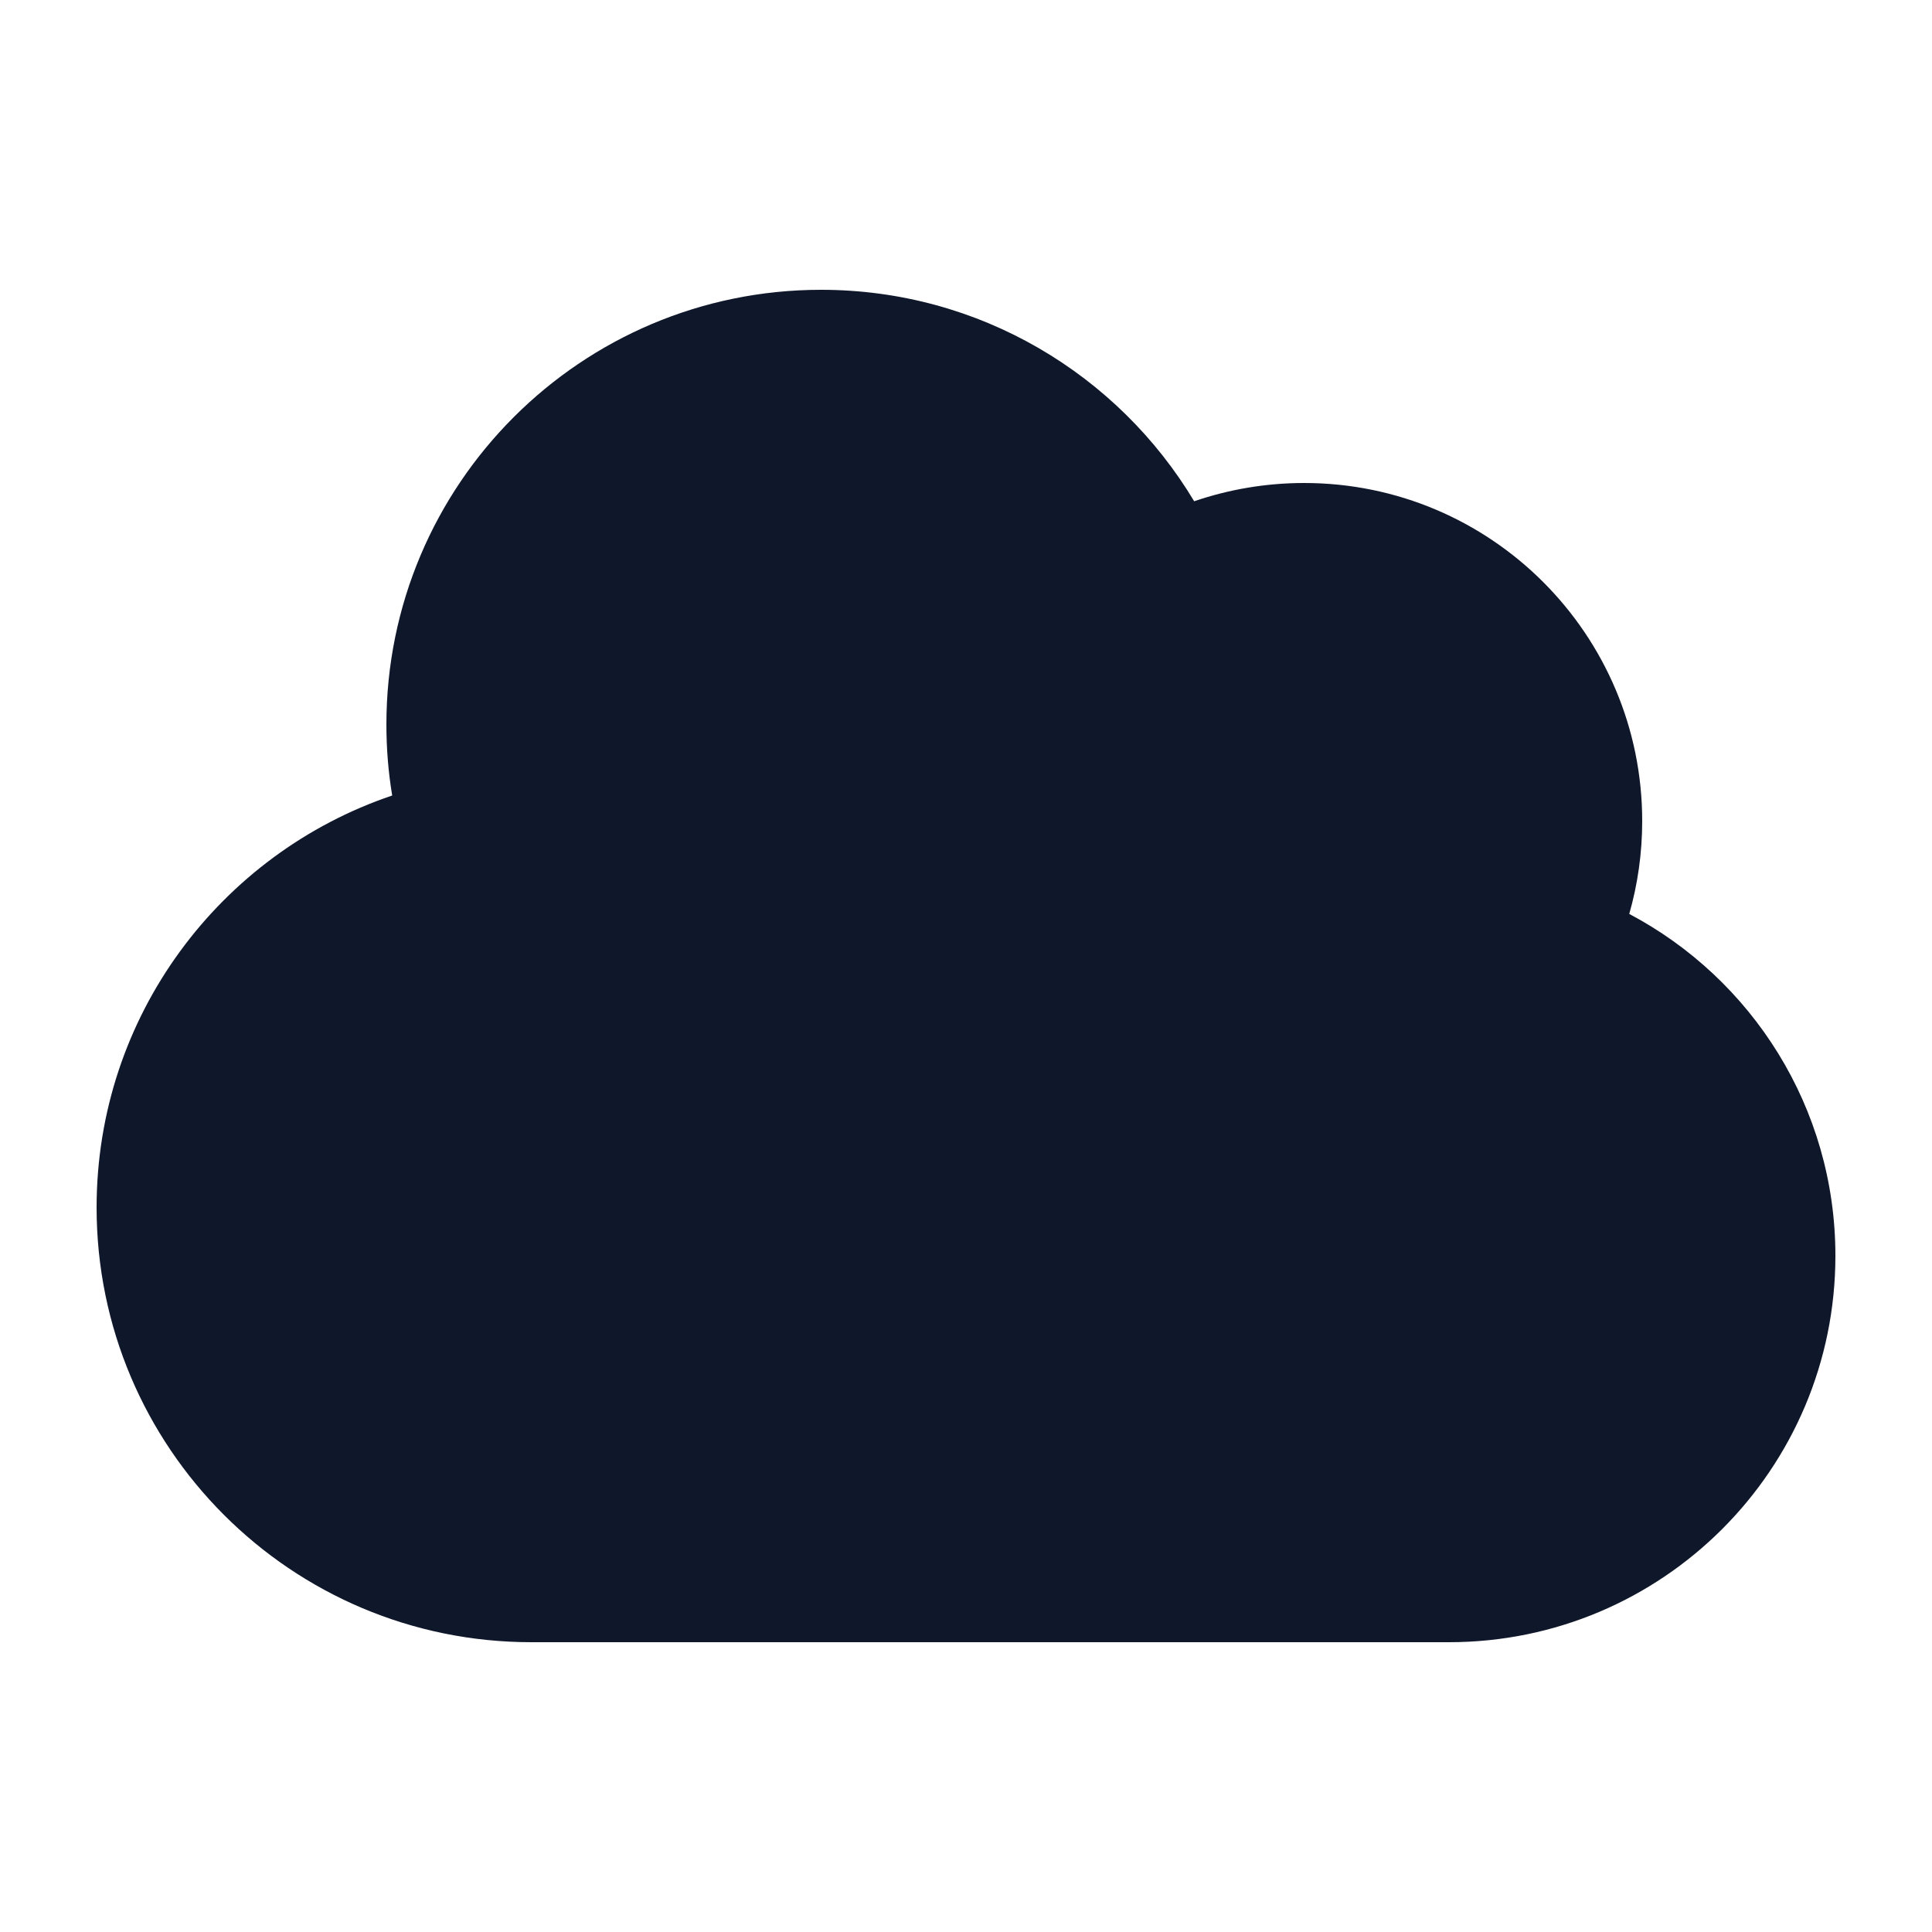 <svg width="20" height="20" viewBox="0 0 20 20" fill="none" xmlns="http://www.w3.org/2000/svg">
<path d="M1 12.5C1 14.985 3.015 17 5.5 17H15C17.209 17 19 15.209 19 13C19 11.465 18.135 10.132 16.866 9.461C16.953 9.156 17 8.833 17 8.5C17 6.567 15.433 5 13.5 5C13.102 5 12.719 5.067 12.362 5.189C11.576 3.878 10.14 3 8.5 3C6.015 3 4 5.015 4 7.5C4 7.75 4.02 7.996 4.06 8.235C2.281 8.836 1 10.518 1 12.5Z" fill="#0F172A"/>
</svg>
